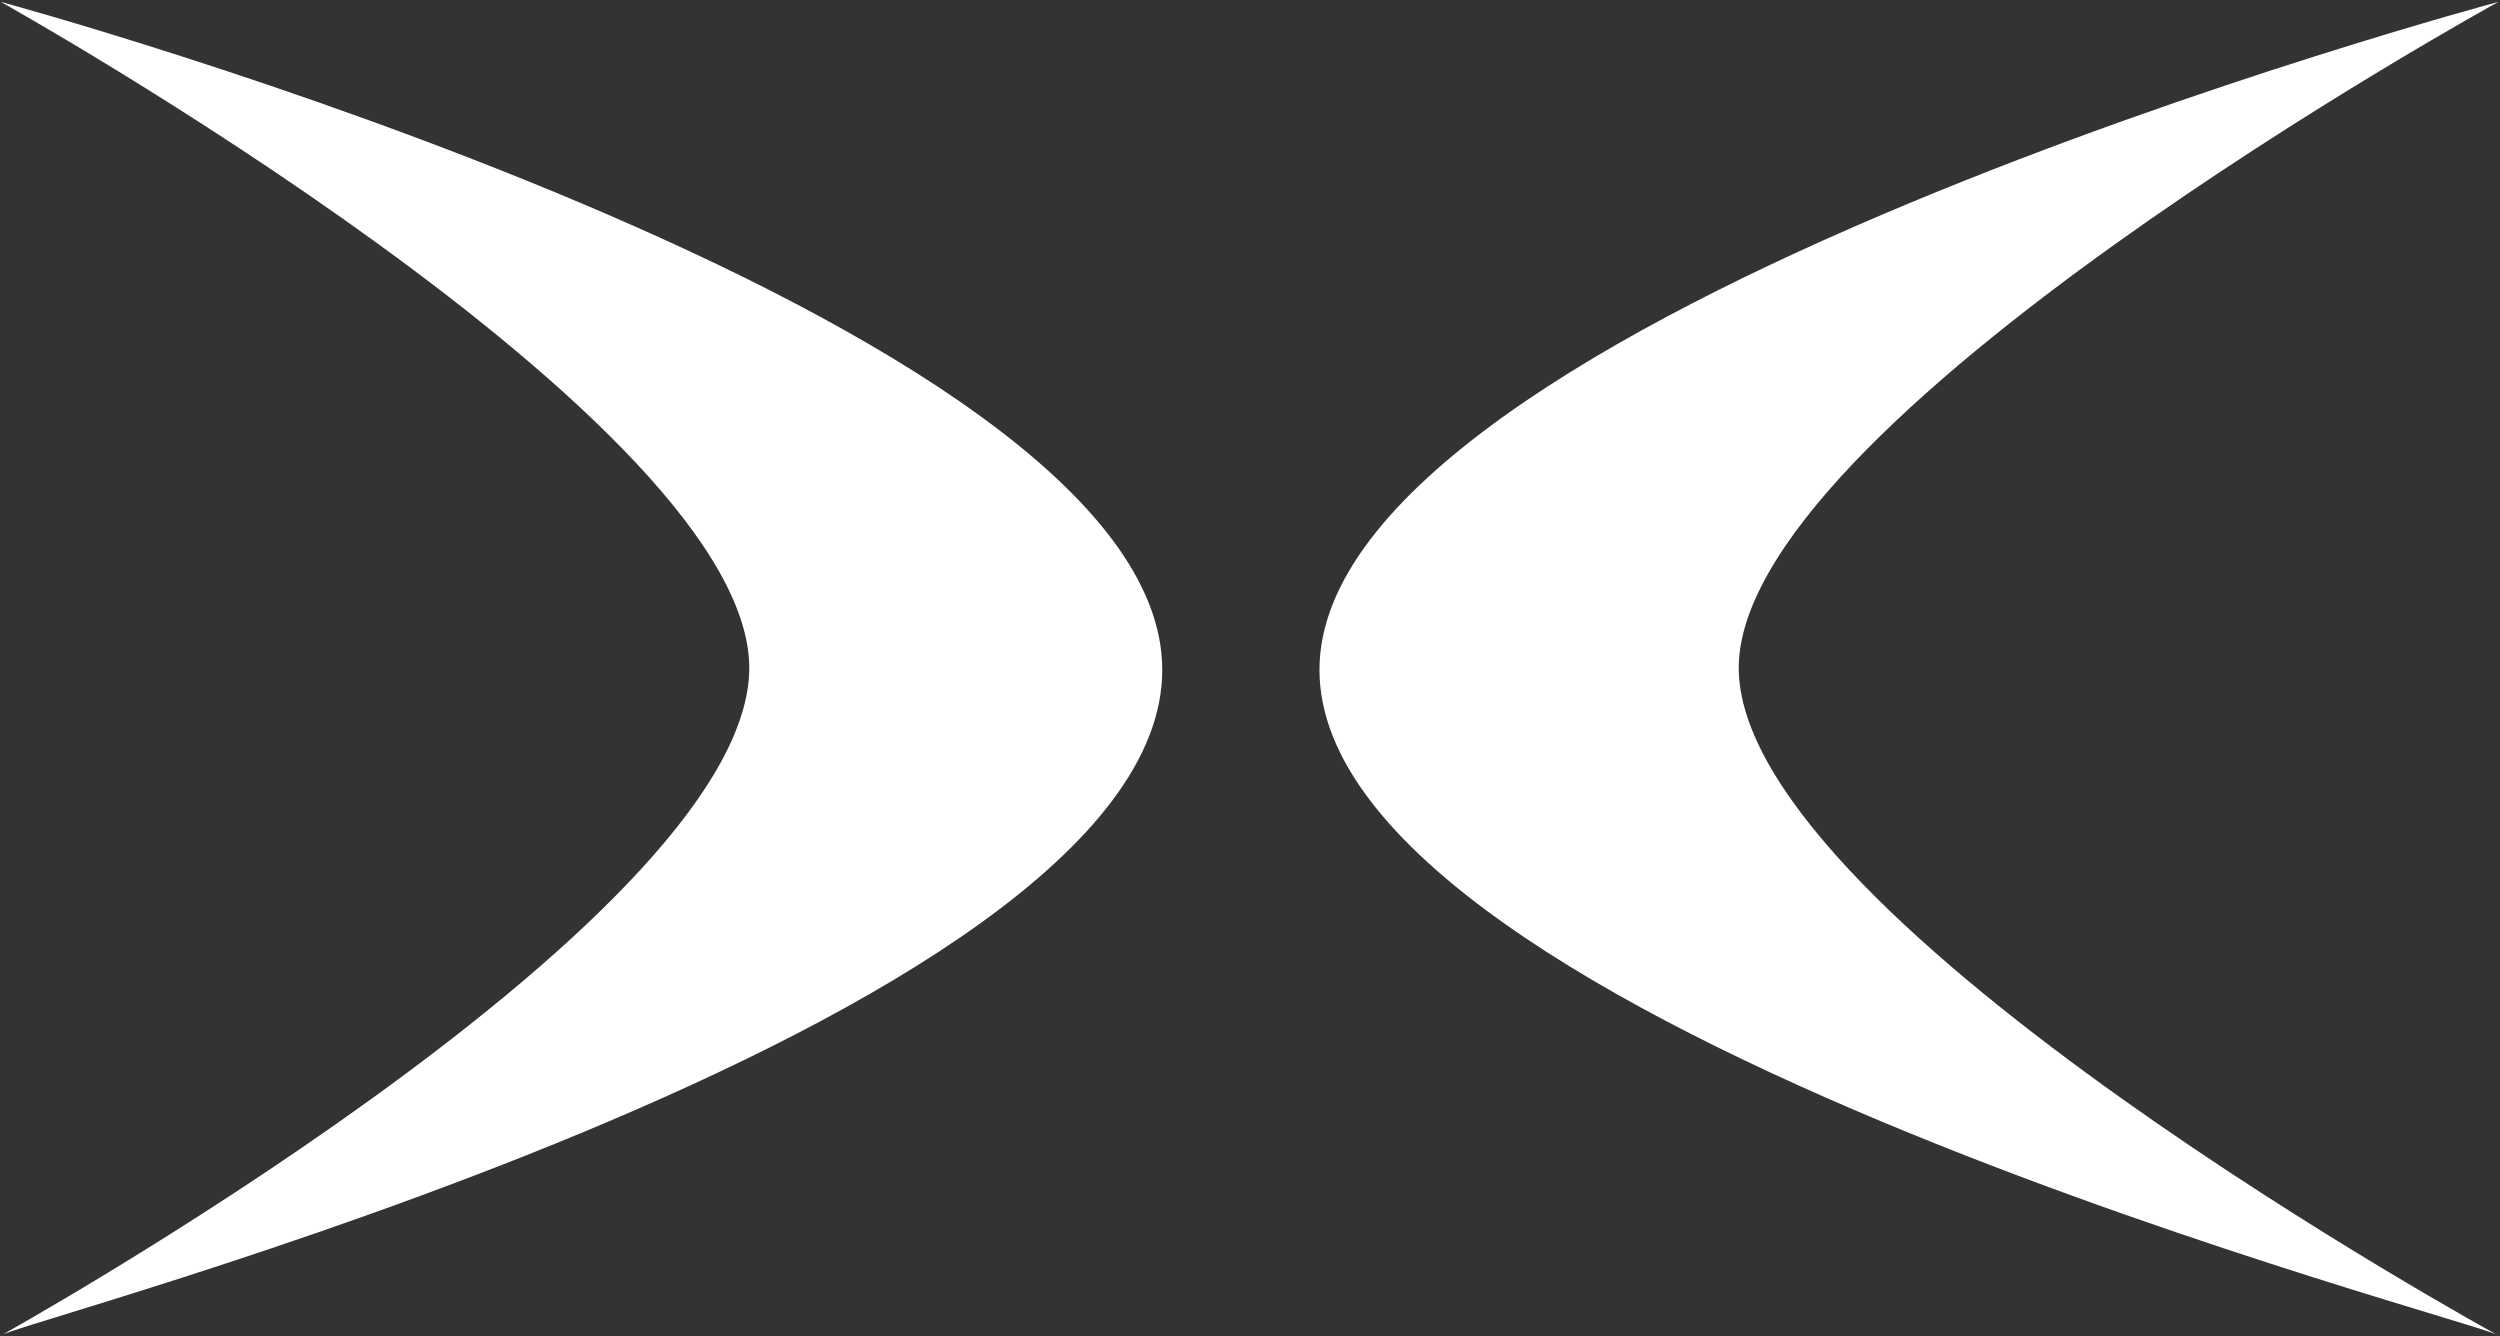 <svg width="1250" height="668" viewBox="0 0 1250 668" fill="none" xmlns="http://www.w3.org/2000/svg">
<rect x="0" y="0" width="1250" height="668" fill="#333333" stroke="none"/>
<path d="M0.364 667.805C1.426 662.654 581.13 513.165 581.13 334.905C581.055 158.207 0.364 0.926 0.364 0.926C0.364 0.926 379.46 212.308 374.597 336.43C369.585 462.839 0.364 667.805 0.364 667.805Z" fill="white"/>
<path d="M1249.23 667.805C1248.15 662.654 659.733 513.165 659.733 334.905C659.79 158.207 1249.23 0.926 1249.23 0.926C1249.23 0.926 864.473 212.29 869.409 336.411C874.459 462.839 1249.23 667.805 1249.23 667.805Z" fill="white"/>
</svg>
